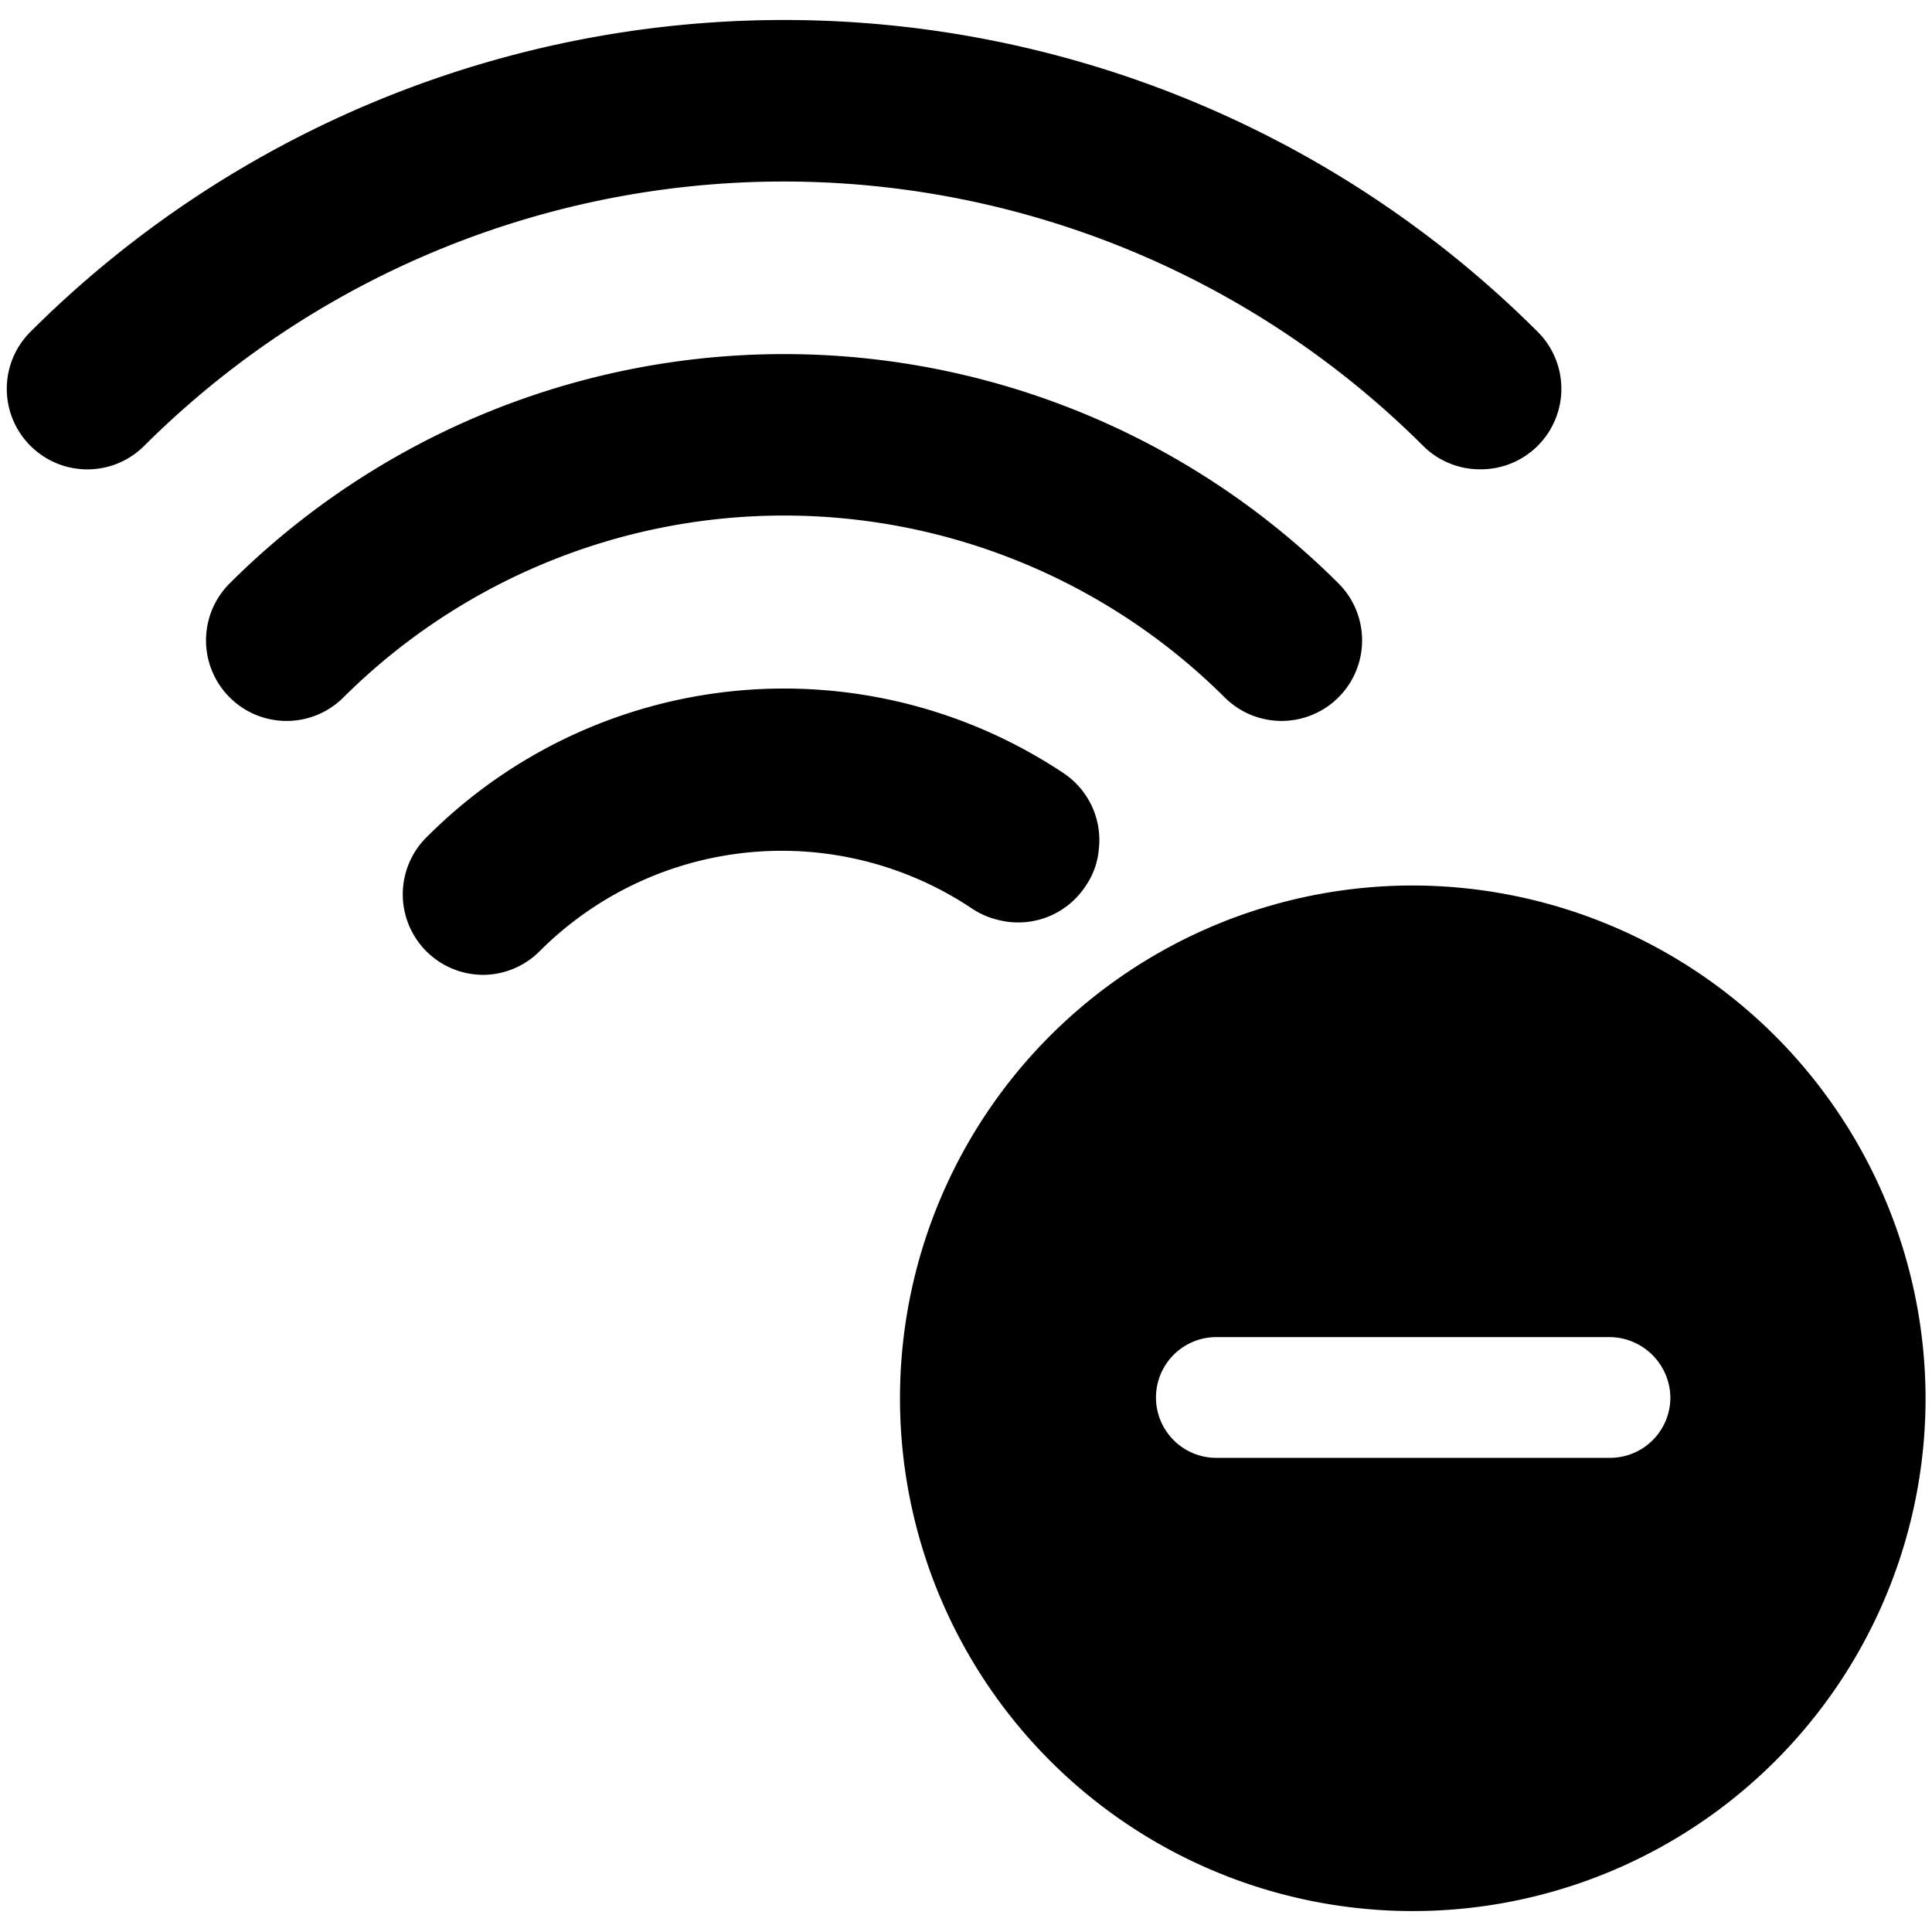 <svg xmlns="http://www.w3.org/2000/svg" viewBox="0 0 24 24"><g><path d="M17.55 11a6.37 6.37 0 1 0 6.37 6.36A6.38 6.38 0 0 0 17.55 11Zm3.2 6.36a0.75 0.75 0 0 1 -0.75 0.75h-4.89a0.75 0.75 0 1 1 0 -1.5H20a0.76 0.76 0 0 1 0.75 0.77Z" fill="#000000" stroke-width="1"></path><path d="M15.21 8.66a1 1 0 1 0 1.42 -1.41 9.75 9.75 0 0 0 -13.78 0 1 1 0 0 0 0 1.41 1 1 0 0 0 1.42 0 7.76 7.76 0 0 1 10.94 0Z" fill="#000000" stroke-width="1"></path><path d="M17.68 5.54a1 1 0 0 0 0.71 0.29 1 1 0 0 0 0.71 -0.29 1 1 0 0 0 0 -1.42 13.25 13.25 0 0 0 -18.72 0 1 1 0 0 0 0 1.42 1 1 0 0 0 1.41 0 11.25 11.25 0 0 1 15.89 0Z" fill="#000000" stroke-width="1"></path><path d="M13.49 11a0.94 0.94 0 0 0 0.16 -0.45 1 1 0 0 0 -0.43 -0.94 6.26 6.26 0 0 0 -7.9 0.77A1 1 0 0 0 6 12.11a1 1 0 0 0 0.71 -0.3 4.25 4.25 0 0 1 5.37 -0.52 1 1 0 0 0 0.33 0.14 1 1 0 0 0 1.08 -0.43Z" fill="#000000" stroke-width="1"></path></g></svg>